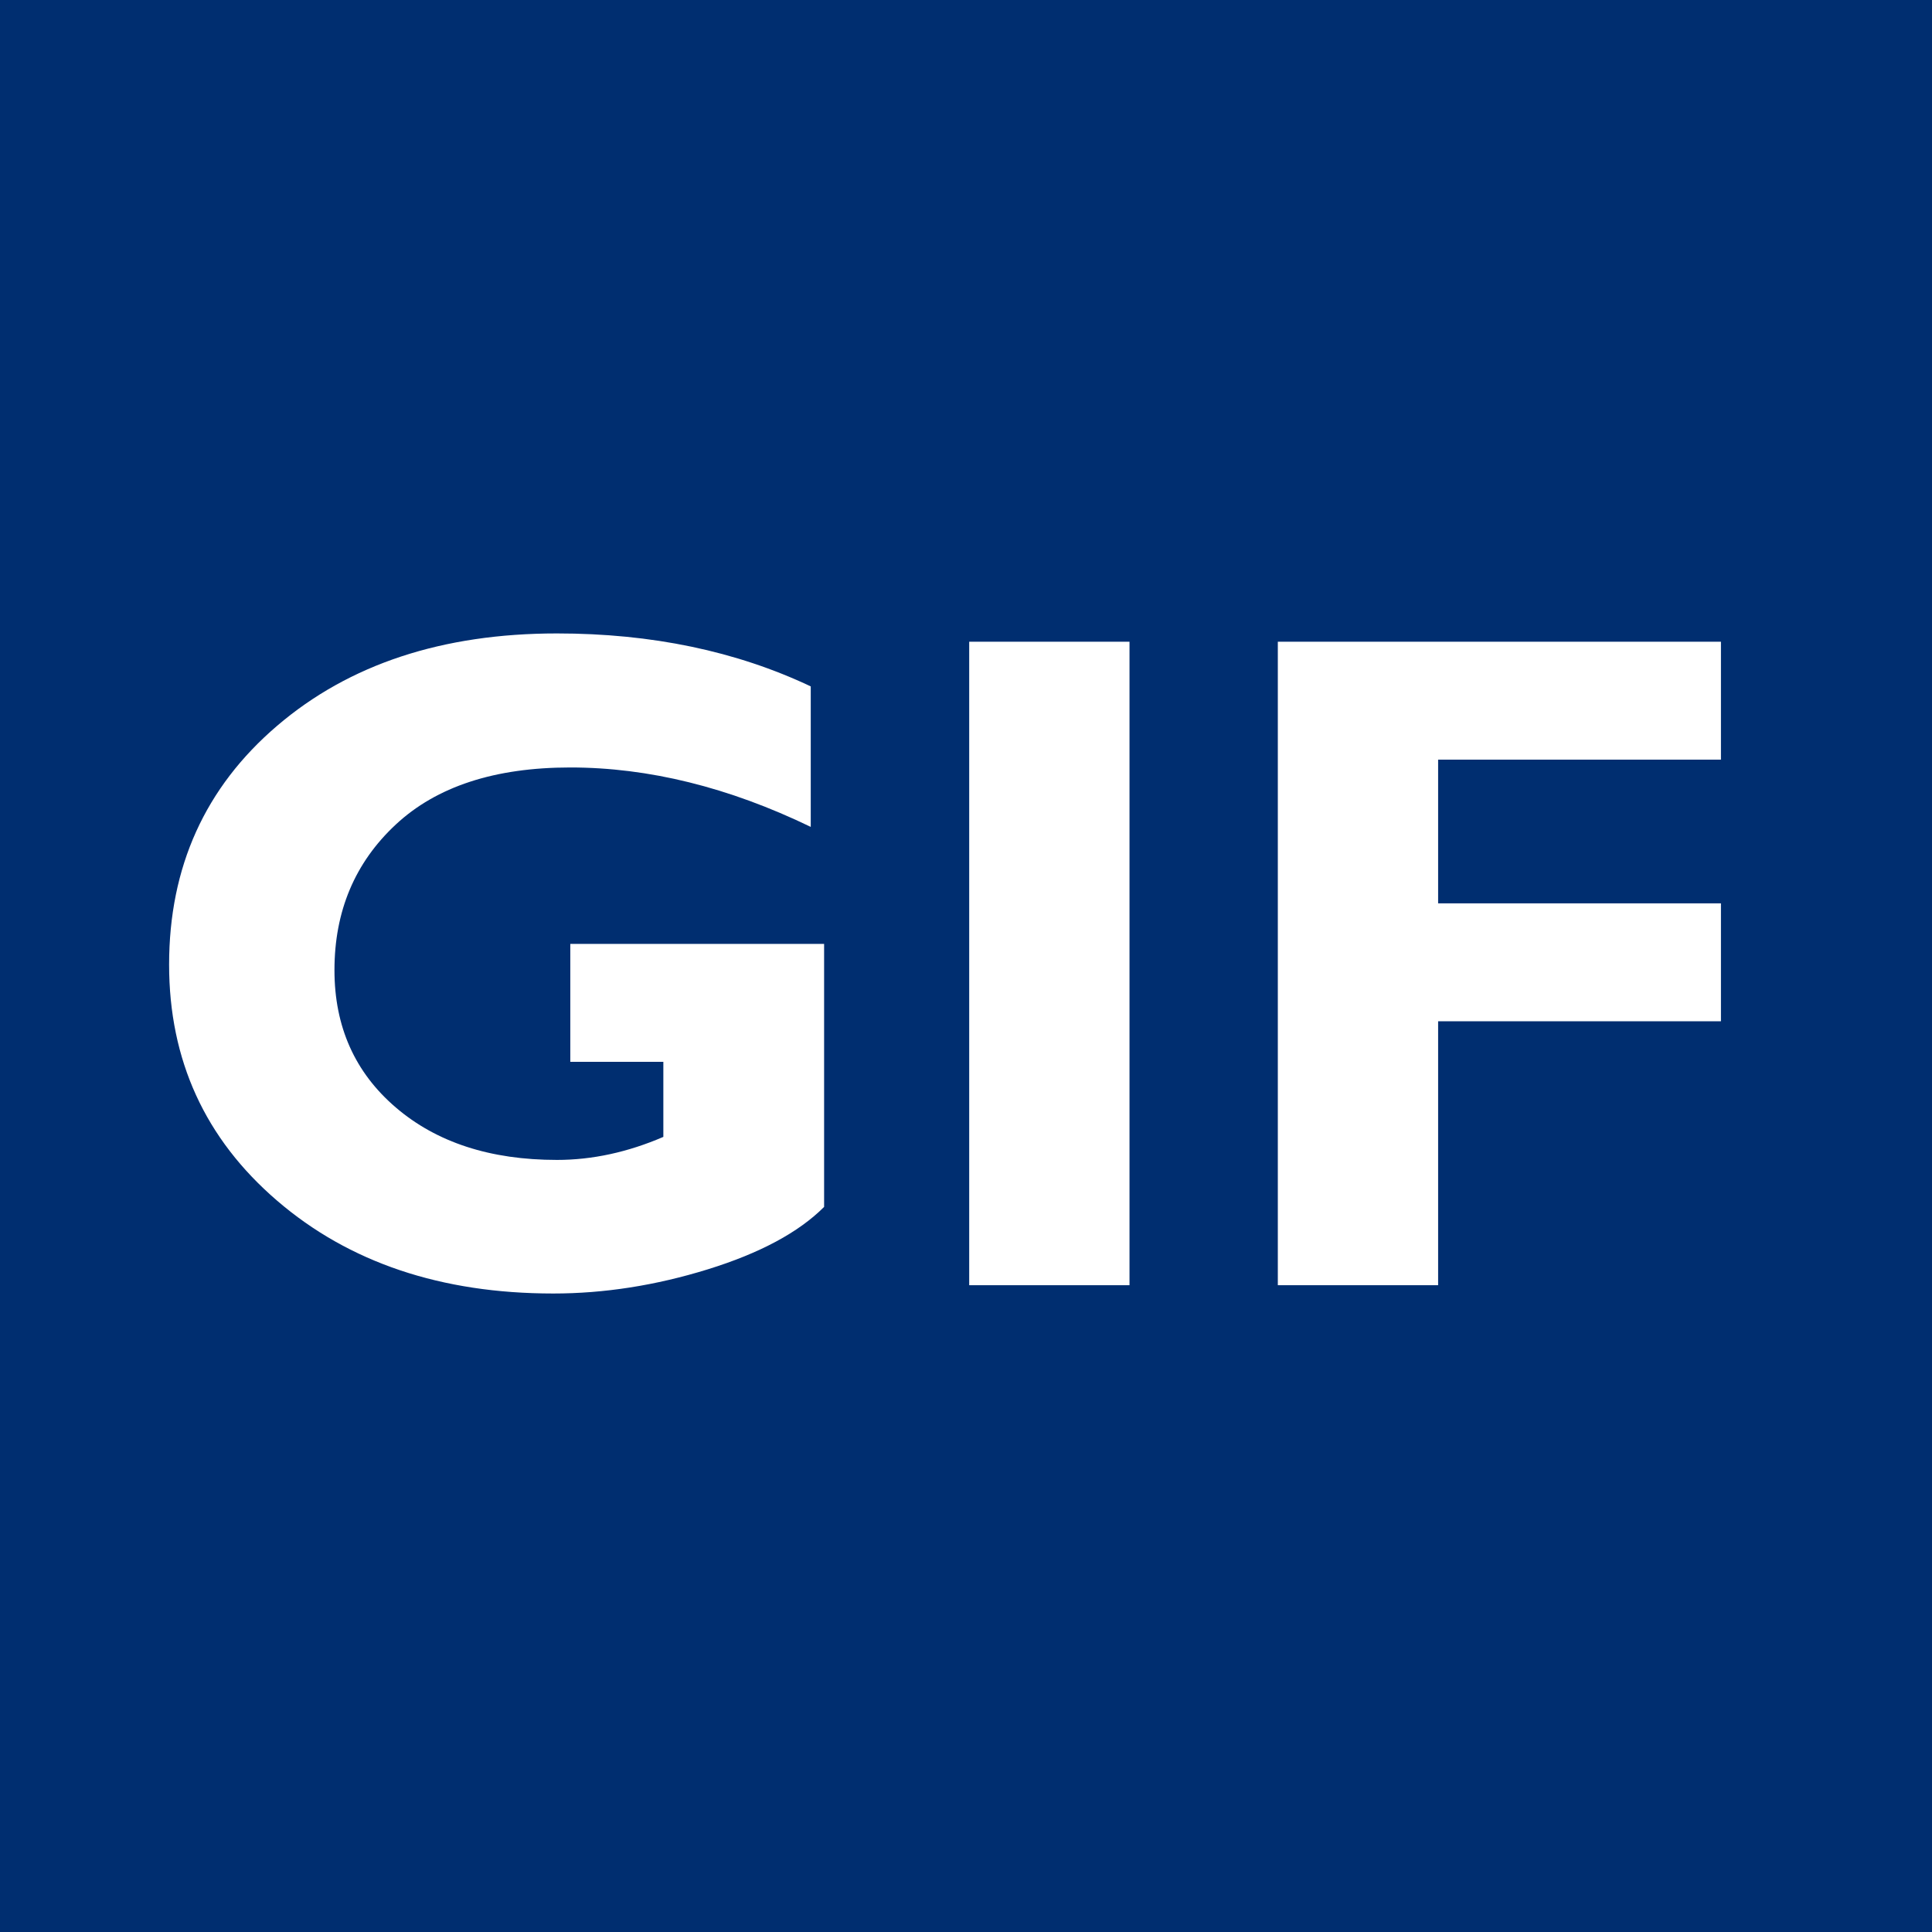 <?xml version="1.0" encoding="utf-8"?>
<!DOCTYPE svg PUBLIC "-//W3C//DTD SVG 1.1//EN" "http://www.w3.org/Graphics/SVG/1.1/DTD/svg11.dtd">
<svg version="1.1" id="Layer_1" xmlns="http://www.w3.org/2000/svg" xmlns:xlink="http://www.w3.org/1999/xlink" x="0px" y="0px"
	 width="512px" height="512px" viewBox="0 0 512 512" enable-background="new 0 0 512 512" xml:space="preserve">
<rect fill="#002E70" width="512" height="512"/>
<g>
	<path fill="#FFFFFF" d="M214.857,181.903v37.231c-21.729-10.498-42.969-15.747-63.721-15.747c-20.02,0-35.442,5.047-46.265,15.137
		c-10.824,10.092-16.235,22.949-16.235,38.574c0,14.975,5.411,27.1,16.235,36.377c10.823,9.277,25.065,13.916,42.724,13.916
		c9.358,0,18.758-2.033,28.199-6.104v-19.896h-24.658v-31.25h67.26v69.702c-6.755,6.756-17.028,12.269-30.822,16.541
		s-27.446,6.408-40.955,6.408c-29.704,0-54.098-8.197-73.181-24.597c-19.085-16.397-28.625-37.251-28.625-62.561
		c0-25.879,9.541-46.976,28.625-63.293c19.083-16.315,43.803-24.475,74.157-24.475C172.661,167.865,195.082,172.545,214.857,181.903
		z"/>
	<path fill="#FFFFFF" d="M299.33,170.062v170.532h-42.48V170.062H299.33z"/>
	<path fill="#FFFFFF" d="M456.068,170.062v31.25h-74.951v38.086h74.951v31.25h-74.951v69.945h-42.48V170.062H456.068z"/>
</g>
</svg>
